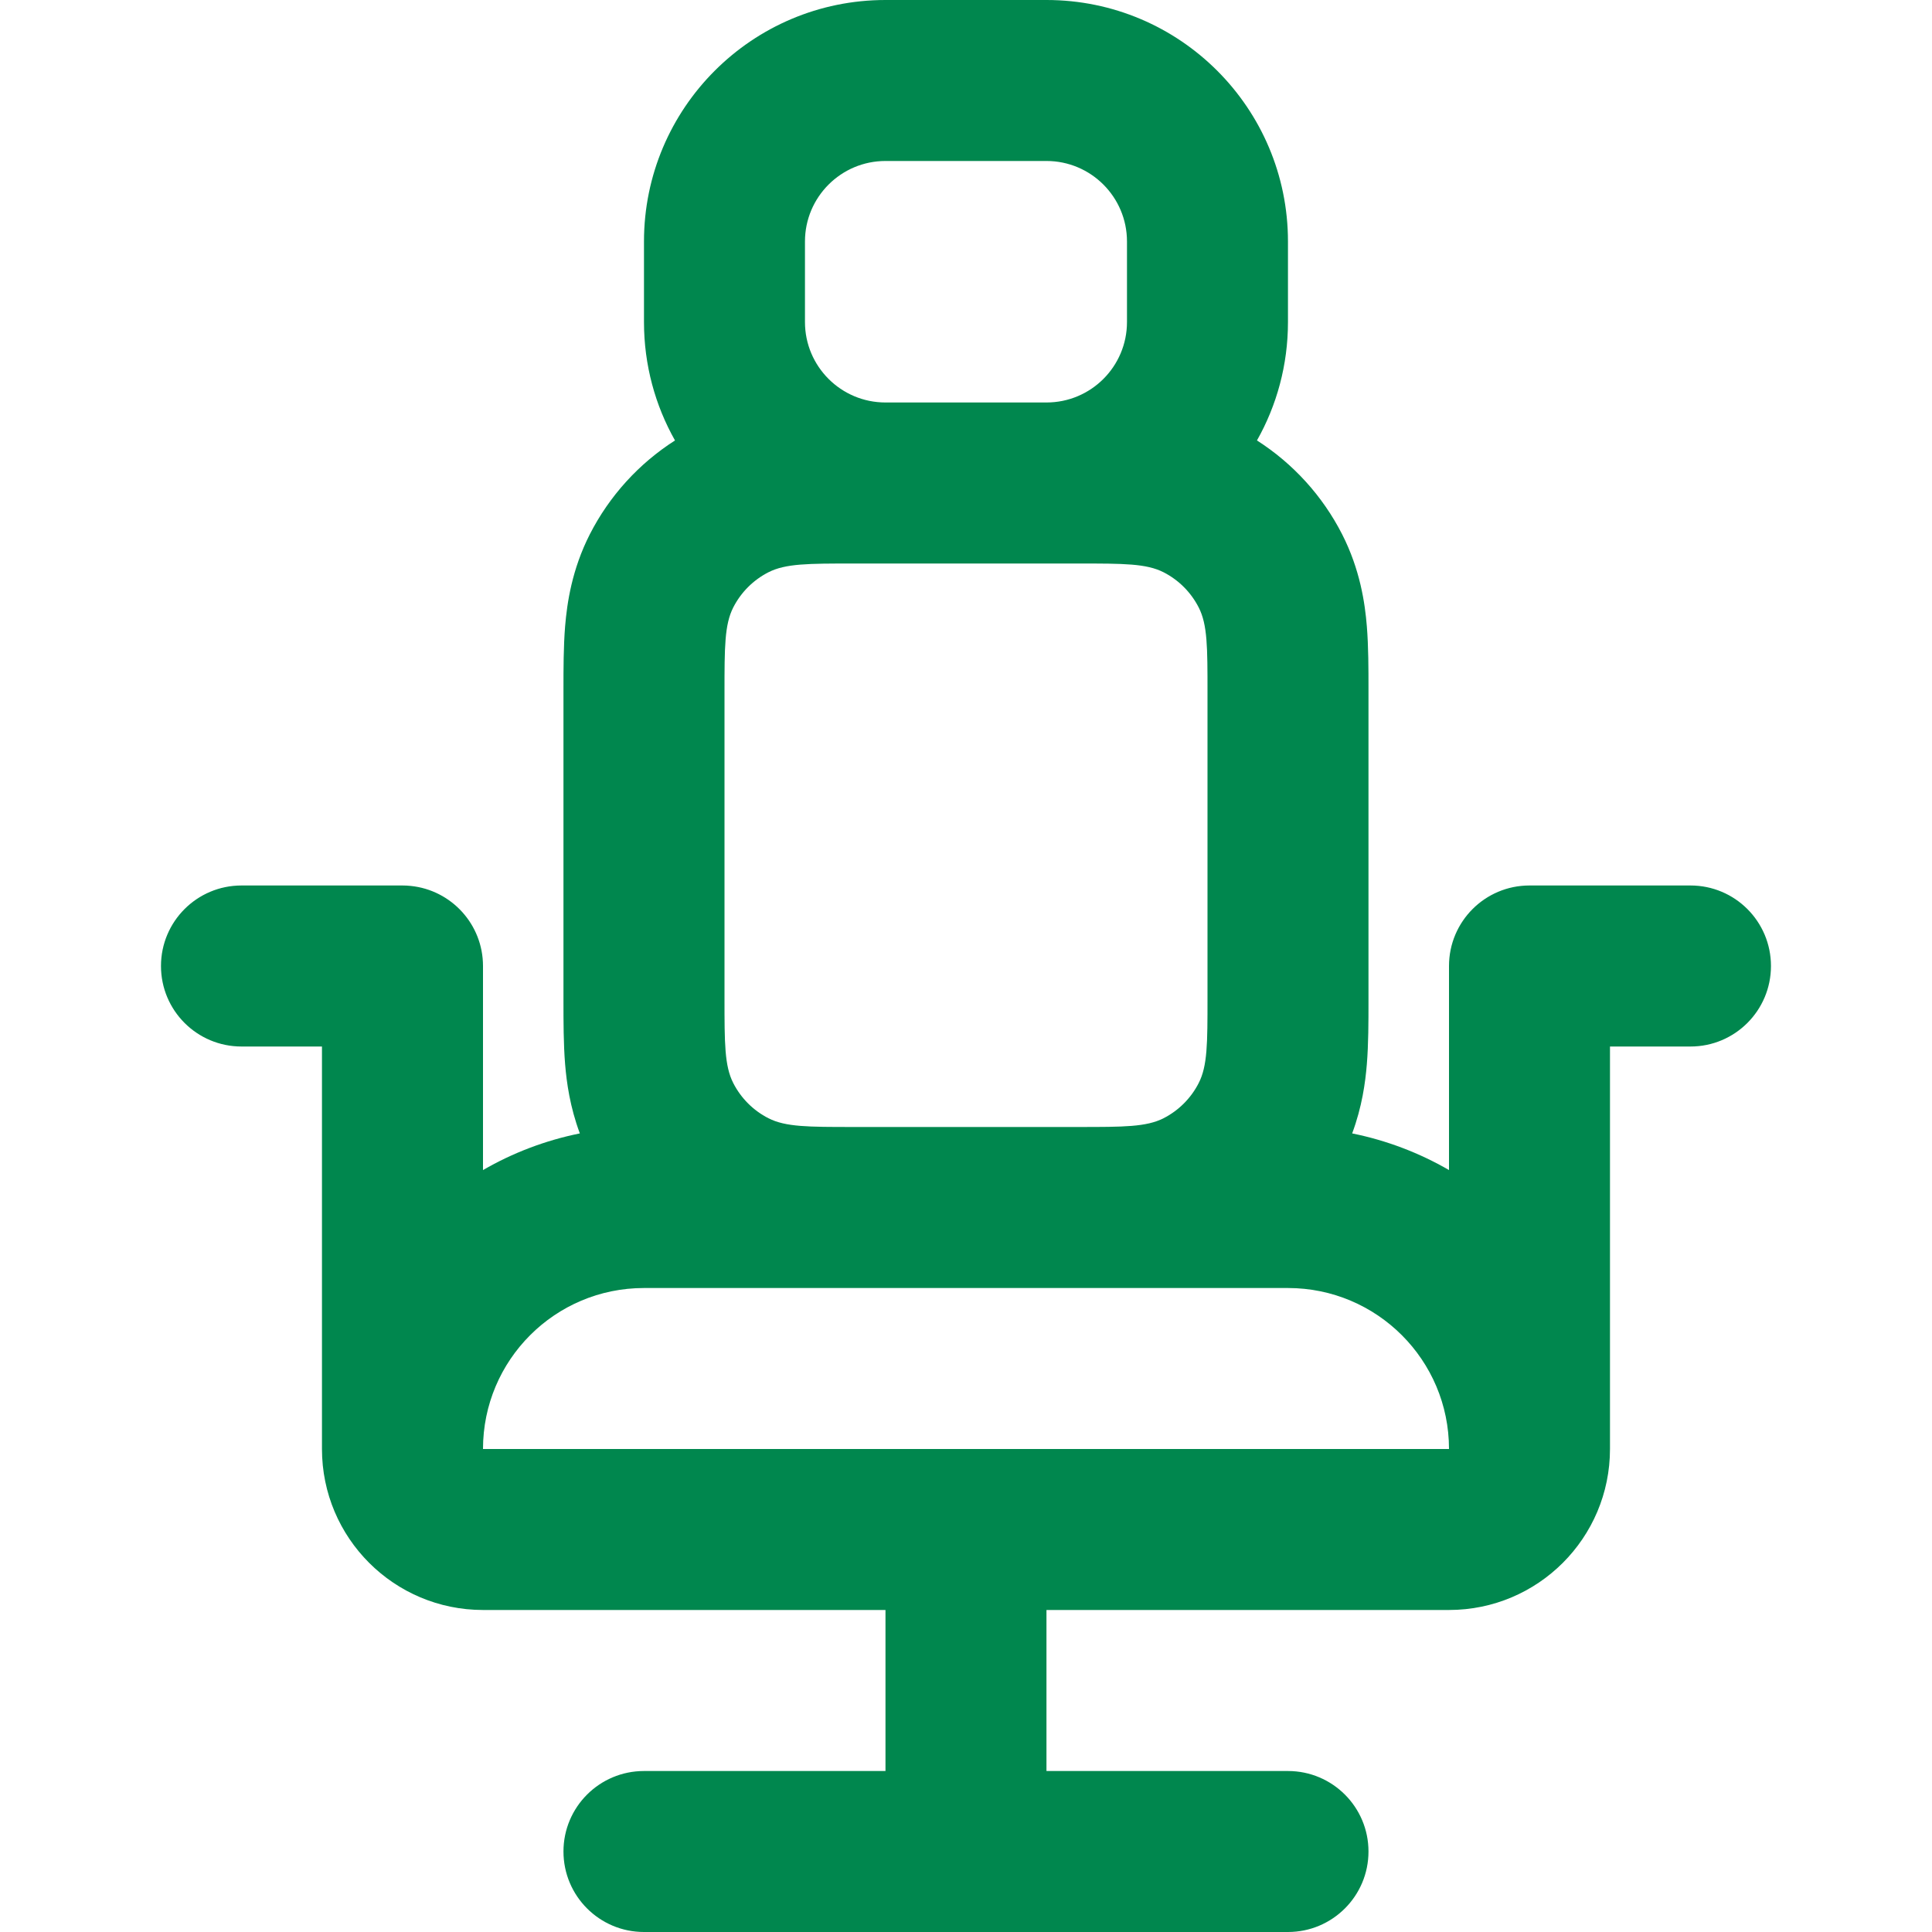 <svg width="40" height="40" viewBox="0 0 40 40" fill="none" xmlns="http://www.w3.org/2000/svg">
<path fill-rule="evenodd" clip-rule="evenodd" d="M18.333 0H21.666C24.428 0 26.666 2.239 26.666 5V6.667C26.666 7.558 26.433 8.395 26.024 9.119C26.772 9.597 27.382 10.267 27.788 11.063C28.158 11.79 28.26 12.483 28.299 12.967C28.333 13.385 28.333 13.859 28.333 14.256V20.744C28.333 21.141 28.333 21.615 28.299 22.033C28.268 22.411 28.2 22.916 27.995 23.466C28.712 23.611 29.387 23.87 30 24.225V20C30 19.079 30.746 18.333 31.666 18.333H35C35.92 18.333 36.666 19.079 36.666 20C36.666 20.921 35.92 21.667 35 21.667H33.333V30C33.333 31.841 31.841 33.333 30 33.333H21.666V36.667H26.666C27.587 36.667 28.333 37.413 28.333 38.333C28.333 39.254 27.587 40 26.666 40H13.333C12.412 40 11.666 39.254 11.666 38.333C11.666 37.413 12.412 36.667 13.333 36.667H18.333V33.333H10C8.159 33.333 6.666 31.841 6.666 30L6.666 21.667H5C4.079 21.667 3.333 20.921 3.333 20C3.333 19.079 4.079 18.333 5 18.333H8.333C8.391 18.333 8.447 18.336 8.503 18.342C9.344 18.427 10 19.137 10 20V24.225C10.613 23.87 11.288 23.611 12.005 23.466C11.8 22.916 11.731 22.411 11.7 22.033C11.666 21.615 11.666 21.141 11.666 20.744V14.256C11.666 13.859 11.666 13.385 11.7 12.967C11.74 12.483 11.841 11.79 12.211 11.063C12.617 10.267 13.227 9.597 13.975 9.119C13.566 8.395 13.333 7.558 13.333 6.667V5C13.333 2.239 15.572 0 18.333 0ZM30 30C30 28.159 28.507 26.667 26.666 26.667H13.333C11.492 26.667 10 28.159 10 30H30ZM18.333 3.333C17.413 3.333 16.666 4.08 16.666 5V6.667C16.666 7.587 17.413 8.333 18.333 8.333H21.666C22.587 8.333 23.333 7.587 23.333 6.667V5C23.333 4.08 22.587 3.333 21.666 3.333H18.333ZM22.333 23.333C23.266 23.333 23.733 23.333 24.09 23.152C24.403 22.992 24.658 22.737 24.818 22.423C25 22.067 25 21.6 25 20.667V14.333C25 13.4 25 12.933 24.818 12.577C24.658 12.263 24.403 12.008 24.09 11.848C23.733 11.667 23.266 11.667 22.333 11.667H17.666C16.733 11.667 16.266 11.667 15.91 11.848C15.596 12.008 15.341 12.263 15.181 12.577C15 12.933 15 13.4 15 14.333V20.667C15 21.6 15 22.067 15.181 22.423C15.341 22.737 15.596 22.992 15.91 23.152C16.266 23.333 16.733 23.333 17.666 23.333H22.333Z" fill="#00874E"/>
</svg>
